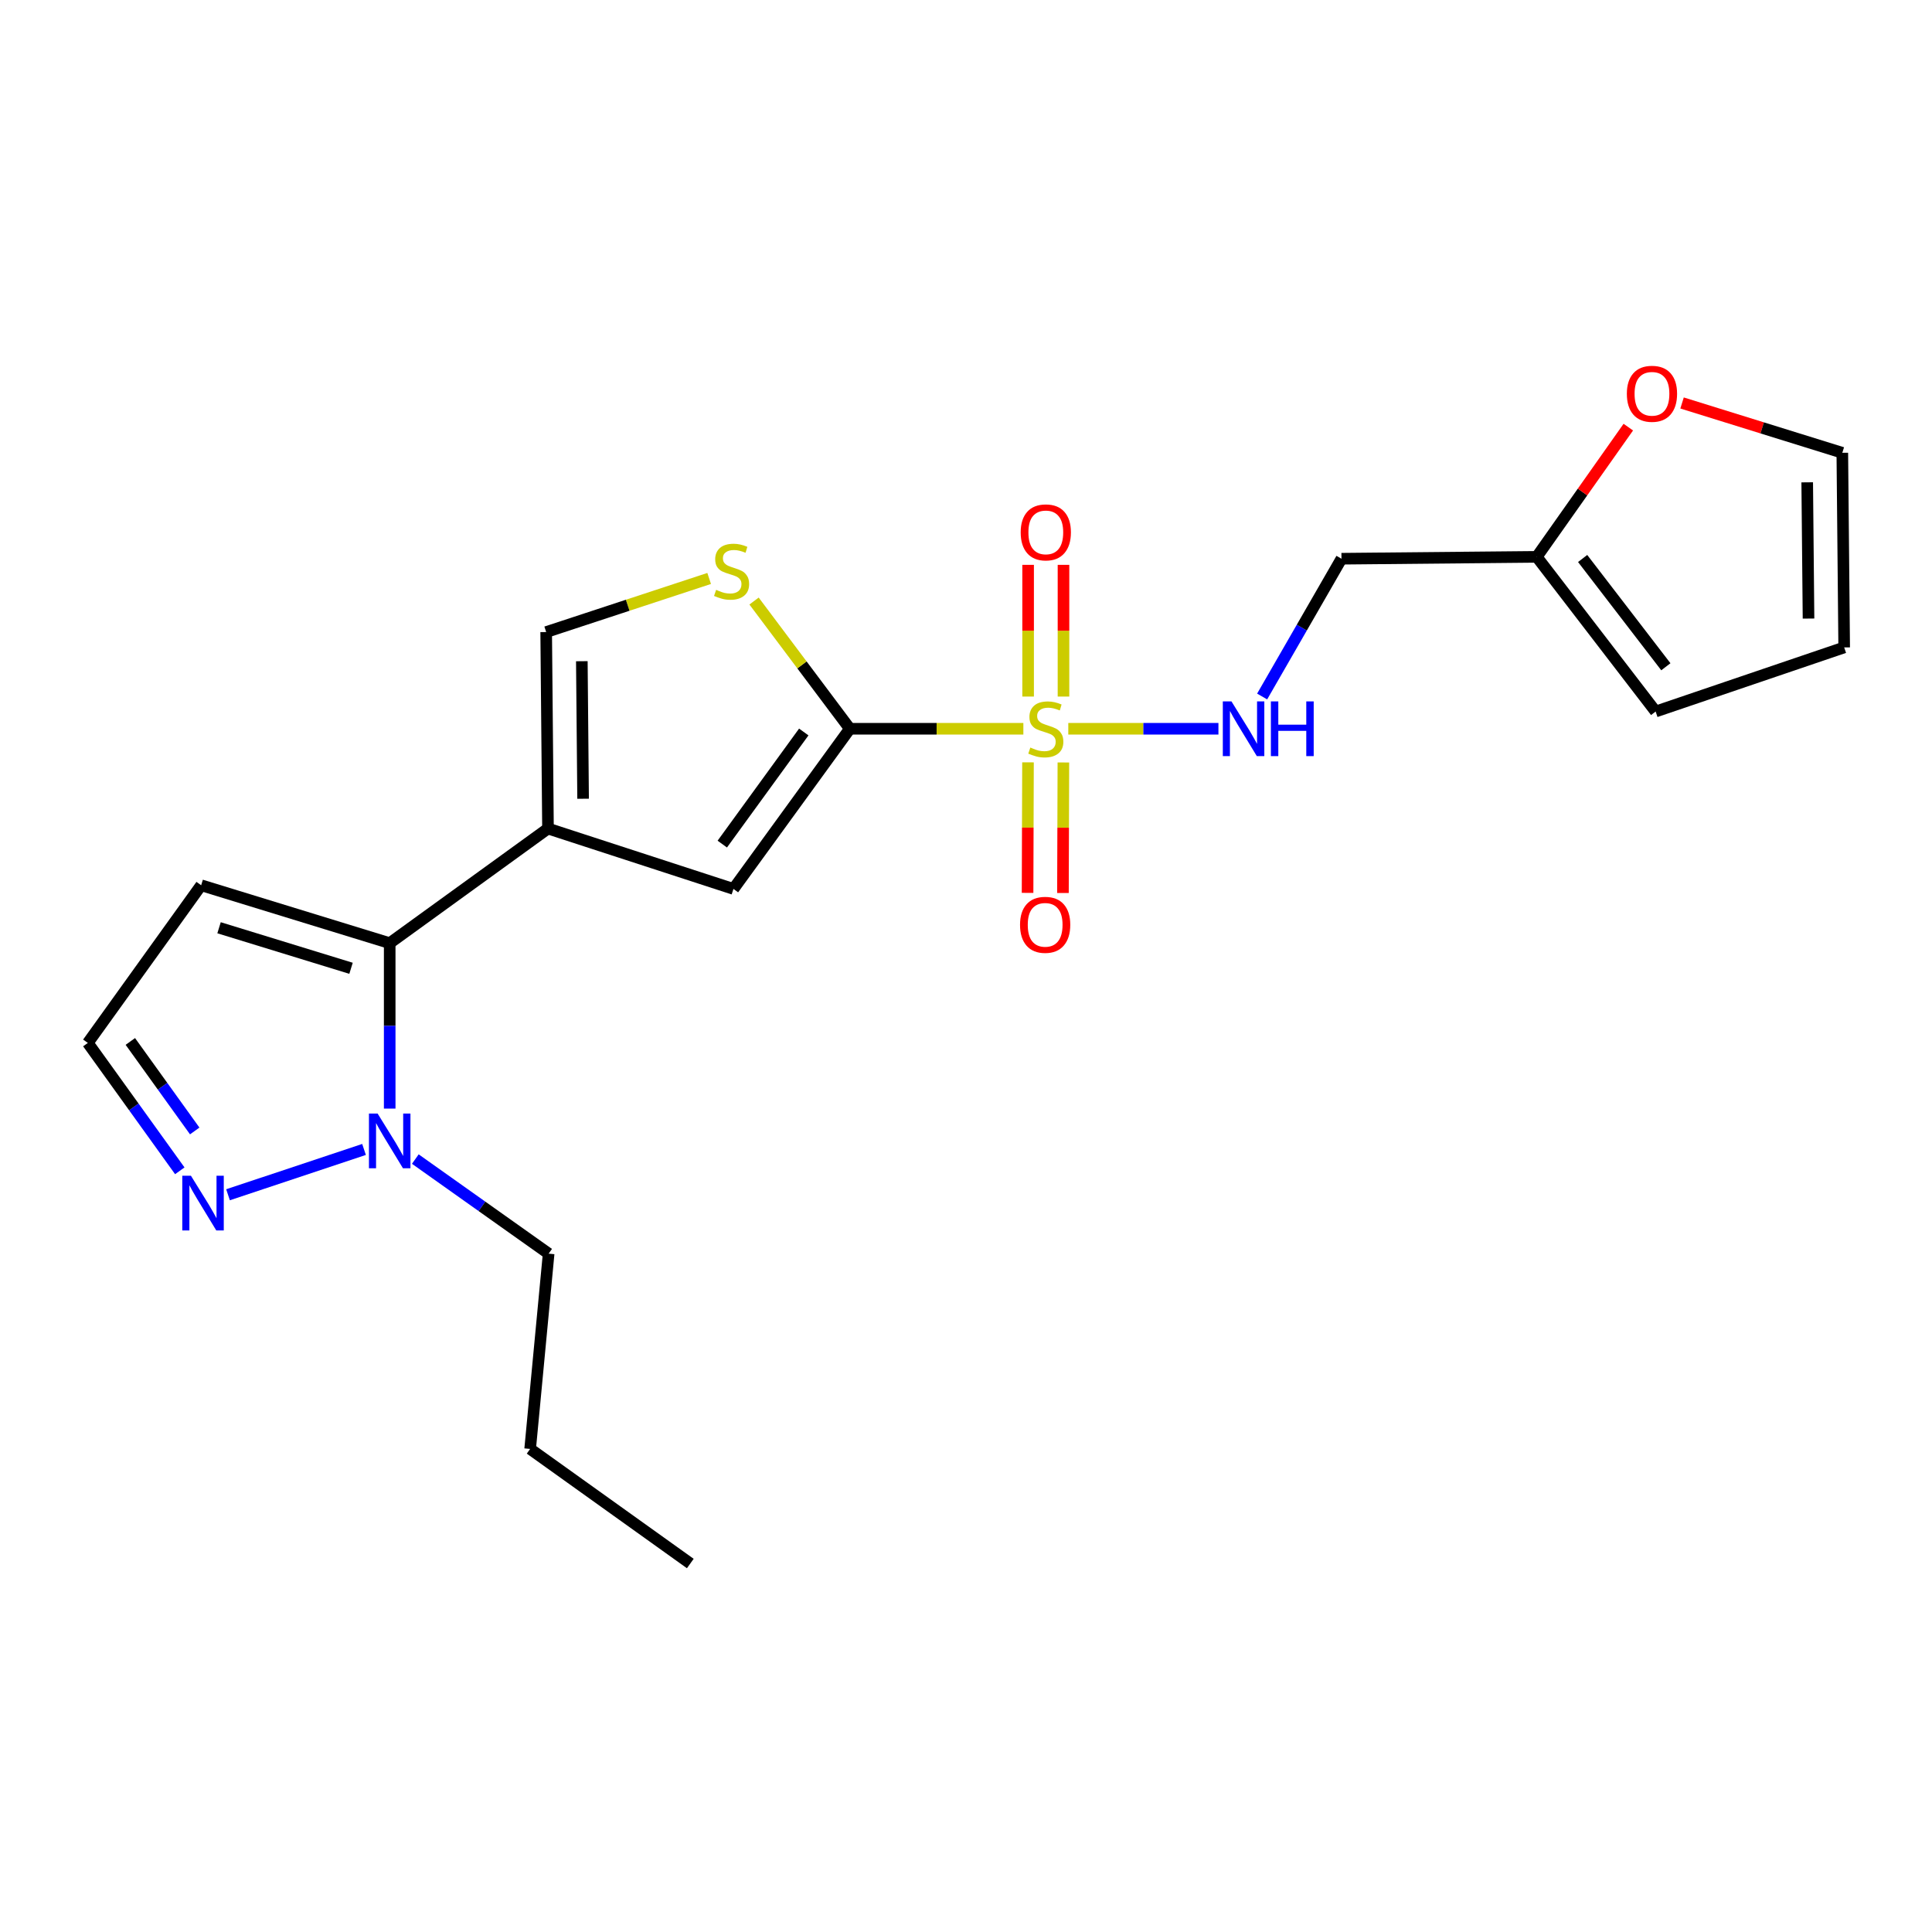 <?xml version='1.0' encoding='iso-8859-1'?>
<svg version='1.1' baseProfile='full'
              xmlns='http://www.w3.org/2000/svg'
                      xmlns:rdkit='http://www.rdkit.org/xml'
                      xmlns:xlink='http://www.w3.org/1999/xlink'
                  xml:space='preserve'
width='1000px' height='1000px' viewBox='0 0 1000 1000'>
<!-- END OF HEADER -->
<rect style='opacity:1.0;fill:#FFFFFF;stroke:none' width='1000' height='1000' x='0' y='0'> </rect>
<path class='bond-0' d='M 529.691,377.207 L 484.786,377.207' style='fill:none;fill-rule:evenodd;stroke:#CCCC00;stroke-width:6px;stroke-linecap:butt;stroke-linejoin:miter;stroke-opacity:1' />
<path class='bond-0' d='M 484.786,377.207 L 439.882,377.207' style='fill:none;fill-rule:evenodd;stroke:#000000;stroke-width:6px;stroke-linecap:butt;stroke-linejoin:miter;stroke-opacity:1' />
<path class='bond-8' d='M 552.946,377.207 L 591.803,377.207' style='fill:none;fill-rule:evenodd;stroke:#CCCC00;stroke-width:6px;stroke-linecap:butt;stroke-linejoin:miter;stroke-opacity:1' />
<path class='bond-8' d='M 591.803,377.207 L 630.66,377.207' style='fill:none;fill-rule:evenodd;stroke:#0000FF;stroke-width:6px;stroke-linecap:butt;stroke-linejoin:miter;stroke-opacity:1' />
<path class='bond-10' d='M 550.463,360.544 L 550.463,326.454' style='fill:none;fill-rule:evenodd;stroke:#CCCC00;stroke-width:6px;stroke-linecap:butt;stroke-linejoin:miter;stroke-opacity:1' />
<path class='bond-10' d='M 550.463,326.454 L 550.463,292.364' style='fill:none;fill-rule:evenodd;stroke:#FF0000;stroke-width:6px;stroke-linecap:butt;stroke-linejoin:miter;stroke-opacity:1' />
<path class='bond-10' d='M 532.15,360.544 L 532.15,326.454' style='fill:none;fill-rule:evenodd;stroke:#CCCC00;stroke-width:6px;stroke-linecap:butt;stroke-linejoin:miter;stroke-opacity:1' />
<path class='bond-10' d='M 532.15,326.454 L 532.15,292.364' style='fill:none;fill-rule:evenodd;stroke:#FF0000;stroke-width:6px;stroke-linecap:butt;stroke-linejoin:miter;stroke-opacity:1' />
<path class='bond-11' d='M 532.092,394.592 L 531.98,428.372' style='fill:none;fill-rule:evenodd;stroke:#CCCC00;stroke-width:6px;stroke-linecap:butt;stroke-linejoin:miter;stroke-opacity:1' />
<path class='bond-11' d='M 531.98,428.372 L 531.869,462.152' style='fill:none;fill-rule:evenodd;stroke:#FF0000;stroke-width:6px;stroke-linecap:butt;stroke-linejoin:miter;stroke-opacity:1' />
<path class='bond-11' d='M 550.406,394.652 L 550.294,428.432' style='fill:none;fill-rule:evenodd;stroke:#CCCC00;stroke-width:6px;stroke-linecap:butt;stroke-linejoin:miter;stroke-opacity:1' />
<path class='bond-11' d='M 550.294,428.432 L 550.182,462.213' style='fill:none;fill-rule:evenodd;stroke:#FF0000;stroke-width:6px;stroke-linecap:butt;stroke-linejoin:miter;stroke-opacity:1' />
<path class='bond-3' d='M 439.882,377.207 L 379.631,460.105' style='fill:none;fill-rule:evenodd;stroke:#000000;stroke-width:6px;stroke-linecap:butt;stroke-linejoin:miter;stroke-opacity:1' />
<path class='bond-3' d='M 416.03,378.875 L 373.855,436.904' style='fill:none;fill-rule:evenodd;stroke:#000000;stroke-width:6px;stroke-linecap:butt;stroke-linejoin:miter;stroke-opacity:1' />
<path class='bond-4' d='M 439.882,377.207 L 415.088,344.152' style='fill:none;fill-rule:evenodd;stroke:#000000;stroke-width:6px;stroke-linecap:butt;stroke-linejoin:miter;stroke-opacity:1' />
<path class='bond-4' d='M 415.088,344.152 L 390.295,311.097' style='fill:none;fill-rule:evenodd;stroke:#CCCC00;stroke-width:6px;stroke-linecap:butt;stroke-linejoin:miter;stroke-opacity:1' />
<path class='bond-1' d='M 283.639,428.851 L 379.631,460.105' style='fill:none;fill-rule:evenodd;stroke:#000000;stroke-width:6px;stroke-linecap:butt;stroke-linejoin:miter;stroke-opacity:1' />
<path class='bond-2' d='M 283.639,428.851 L 201.707,488.175' style='fill:none;fill-rule:evenodd;stroke:#000000;stroke-width:6px;stroke-linecap:butt;stroke-linejoin:miter;stroke-opacity:1' />
<path class='bond-22' d='M 283.639,428.851 L 282.703,327.151' style='fill:none;fill-rule:evenodd;stroke:#000000;stroke-width:6px;stroke-linecap:butt;stroke-linejoin:miter;stroke-opacity:1' />
<path class='bond-22' d='M 301.811,413.427 L 301.156,342.237' style='fill:none;fill-rule:evenodd;stroke:#000000;stroke-width:6px;stroke-linecap:butt;stroke-linejoin:miter;stroke-opacity:1' />
<path class='bond-5' d='M 201.707,488.175 L 201.707,530.991' style='fill:none;fill-rule:evenodd;stroke:#000000;stroke-width:6px;stroke-linecap:butt;stroke-linejoin:miter;stroke-opacity:1' />
<path class='bond-5' d='M 201.707,530.991 L 201.707,573.808' style='fill:none;fill-rule:evenodd;stroke:#0000FF;stroke-width:6px;stroke-linecap:butt;stroke-linejoin:miter;stroke-opacity:1' />
<path class='bond-9' d='M 201.707,488.175 L 104.118,458.203' style='fill:none;fill-rule:evenodd;stroke:#000000;stroke-width:6px;stroke-linecap:butt;stroke-linejoin:miter;stroke-opacity:1' />
<path class='bond-9' d='M 181.692,501.186 L 113.38,480.205' style='fill:none;fill-rule:evenodd;stroke:#000000;stroke-width:6px;stroke-linecap:butt;stroke-linejoin:miter;stroke-opacity:1' />
<path class='bond-6' d='M 367.059,299.408 L 324.881,313.279' style='fill:none;fill-rule:evenodd;stroke:#CCCC00;stroke-width:6px;stroke-linecap:butt;stroke-linejoin:miter;stroke-opacity:1' />
<path class='bond-6' d='M 324.881,313.279 L 282.703,327.151' style='fill:none;fill-rule:evenodd;stroke:#000000;stroke-width:6px;stroke-linecap:butt;stroke-linejoin:miter;stroke-opacity:1' />
<path class='bond-7' d='M 188.421,594.953 L 118.021,618.407' style='fill:none;fill-rule:evenodd;stroke:#0000FF;stroke-width:6px;stroke-linecap:butt;stroke-linejoin:miter;stroke-opacity:1' />
<path class='bond-19' d='M 214.969,599.934 L 249.472,624.409' style='fill:none;fill-rule:evenodd;stroke:#0000FF;stroke-width:6px;stroke-linecap:butt;stroke-linejoin:miter;stroke-opacity:1' />
<path class='bond-19' d='M 249.472,624.409 L 283.975,648.885' style='fill:none;fill-rule:evenodd;stroke:#000000;stroke-width:6px;stroke-linecap:butt;stroke-linejoin:miter;stroke-opacity:1' />
<path class='bond-24' d='M 93.063,606.004 L 69.259,572.911' style='fill:none;fill-rule:evenodd;stroke:#0000FF;stroke-width:6px;stroke-linecap:butt;stroke-linejoin:miter;stroke-opacity:1' />
<path class='bond-24' d='M 69.259,572.911 L 45.455,539.819' style='fill:none;fill-rule:evenodd;stroke:#000000;stroke-width:6px;stroke-linecap:butt;stroke-linejoin:miter;stroke-opacity:1' />
<path class='bond-24' d='M 100.788,585.382 L 84.125,562.218' style='fill:none;fill-rule:evenodd;stroke:#0000FF;stroke-width:6px;stroke-linecap:butt;stroke-linejoin:miter;stroke-opacity:1' />
<path class='bond-24' d='M 84.125,562.218 L 67.462,539.053' style='fill:none;fill-rule:evenodd;stroke:#000000;stroke-width:6px;stroke-linecap:butt;stroke-linejoin:miter;stroke-opacity:1' />
<path class='bond-15' d='M 653.282,360.508 L 673.813,324.85' style='fill:none;fill-rule:evenodd;stroke:#0000FF;stroke-width:6px;stroke-linecap:butt;stroke-linejoin:miter;stroke-opacity:1' />
<path class='bond-15' d='M 673.813,324.85 L 694.344,289.192' style='fill:none;fill-rule:evenodd;stroke:#000000;stroke-width:6px;stroke-linecap:butt;stroke-linejoin:miter;stroke-opacity:1' />
<path class='bond-13' d='M 104.118,458.203 L 45.455,539.819' style='fill:none;fill-rule:evenodd;stroke:#000000;stroke-width:6px;stroke-linecap:butt;stroke-linejoin:miter;stroke-opacity:1' />
<path class='bond-12' d='M 795.424,288.225 L 694.344,289.192' style='fill:none;fill-rule:evenodd;stroke:#000000;stroke-width:6px;stroke-linecap:butt;stroke-linejoin:miter;stroke-opacity:1' />
<path class='bond-14' d='M 795.424,288.225 L 819.117,254.655' style='fill:none;fill-rule:evenodd;stroke:#000000;stroke-width:6px;stroke-linecap:butt;stroke-linejoin:miter;stroke-opacity:1' />
<path class='bond-14' d='M 819.117,254.655 L 842.811,221.085' style='fill:none;fill-rule:evenodd;stroke:#FF0000;stroke-width:6px;stroke-linecap:butt;stroke-linejoin:miter;stroke-opacity:1' />
<path class='bond-16' d='M 795.424,288.225 L 856.956,368.285' style='fill:none;fill-rule:evenodd;stroke:#000000;stroke-width:6px;stroke-linecap:butt;stroke-linejoin:miter;stroke-opacity:1' />
<path class='bond-16' d='M 819.173,289.074 L 862.246,345.116' style='fill:none;fill-rule:evenodd;stroke:#000000;stroke-width:6px;stroke-linecap:butt;stroke-linejoin:miter;stroke-opacity:1' />
<path class='bond-17' d='M 870.633,208.582 L 912.106,221.473' style='fill:none;fill-rule:evenodd;stroke:#FF0000;stroke-width:6px;stroke-linecap:butt;stroke-linejoin:miter;stroke-opacity:1' />
<path class='bond-17' d='M 912.106,221.473 L 953.579,234.364' style='fill:none;fill-rule:evenodd;stroke:#000000;stroke-width:6px;stroke-linecap:butt;stroke-linejoin:miter;stroke-opacity:1' />
<path class='bond-18' d='M 856.956,368.285 L 954.545,335.107' style='fill:none;fill-rule:evenodd;stroke:#000000;stroke-width:6px;stroke-linecap:butt;stroke-linejoin:miter;stroke-opacity:1' />
<path class='bond-23' d='M 953.579,234.364 L 954.545,335.107' style='fill:none;fill-rule:evenodd;stroke:#000000;stroke-width:6px;stroke-linecap:butt;stroke-linejoin:miter;stroke-opacity:1' />
<path class='bond-23' d='M 935.411,249.651 L 936.088,320.171' style='fill:none;fill-rule:evenodd;stroke:#000000;stroke-width:6px;stroke-linecap:butt;stroke-linejoin:miter;stroke-opacity:1' />
<path class='bond-20' d='M 283.975,648.885 L 274.401,749.964' style='fill:none;fill-rule:evenodd;stroke:#000000;stroke-width:6px;stroke-linecap:butt;stroke-linejoin:miter;stroke-opacity:1' />
<path class='bond-21' d='M 274.401,749.964 L 357.299,809.278' style='fill:none;fill-rule:evenodd;stroke:#000000;stroke-width:6px;stroke-linecap:butt;stroke-linejoin:miter;stroke-opacity:1' />
<path  class='atom-0' d='M 533.307 386.927
Q 533.627 387.047, 534.947 387.607
Q 536.267 388.167, 537.707 388.527
Q 539.187 388.847, 540.627 388.847
Q 543.307 388.847, 544.867 387.567
Q 546.427 386.247, 546.427 383.967
Q 546.427 382.407, 545.627 381.447
Q 544.867 380.487, 543.667 379.967
Q 542.467 379.447, 540.467 378.847
Q 537.947 378.087, 536.427 377.367
Q 534.947 376.647, 533.867 375.127
Q 532.827 373.607, 532.827 371.047
Q 532.827 367.487, 535.227 365.287
Q 537.667 363.087, 542.467 363.087
Q 545.747 363.087, 549.467 364.647
L 548.547 367.727
Q 545.147 366.327, 542.587 366.327
Q 539.827 366.327, 538.307 367.487
Q 536.787 368.607, 536.827 370.567
Q 536.827 372.087, 537.587 373.007
Q 538.387 373.927, 539.507 374.447
Q 540.667 374.967, 542.587 375.567
Q 545.147 376.367, 546.667 377.167
Q 548.187 377.967, 549.267 379.607
Q 550.387 381.207, 550.387 383.967
Q 550.387 387.887, 547.747 390.007
Q 545.147 392.087, 540.787 392.087
Q 538.267 392.087, 536.347 391.527
Q 534.467 391.007, 532.227 390.087
L 533.307 386.927
' fill='#CCCC00'/>
<path  class='atom-5' d='M 370.664 305.311
Q 370.984 305.431, 372.304 305.991
Q 373.624 306.551, 375.064 306.911
Q 376.544 307.231, 377.984 307.231
Q 380.664 307.231, 382.224 305.951
Q 383.784 304.631, 383.784 302.351
Q 383.784 300.791, 382.984 299.831
Q 382.224 298.871, 381.024 298.351
Q 379.824 297.831, 377.824 297.231
Q 375.304 296.471, 373.784 295.751
Q 372.304 295.031, 371.224 293.511
Q 370.184 291.991, 370.184 289.431
Q 370.184 285.871, 372.584 283.671
Q 375.024 281.471, 379.824 281.471
Q 383.104 281.471, 386.824 283.031
L 385.904 286.111
Q 382.504 284.711, 379.944 284.711
Q 377.184 284.711, 375.664 285.871
Q 374.144 286.991, 374.184 288.951
Q 374.184 290.471, 374.944 291.391
Q 375.744 292.311, 376.864 292.831
Q 378.024 293.351, 379.944 293.951
Q 382.504 294.751, 384.024 295.551
Q 385.544 296.351, 386.624 297.991
Q 387.744 299.591, 387.744 302.351
Q 387.744 306.271, 385.104 308.391
Q 382.504 310.471, 378.144 310.471
Q 375.624 310.471, 373.704 309.911
Q 371.824 309.391, 369.584 308.471
L 370.664 305.311
' fill='#CCCC00'/>
<path  class='atom-6' d='M 195.447 576.366
L 204.727 591.366
Q 205.647 592.846, 207.127 595.526
Q 208.607 598.206, 208.687 598.366
L 208.687 576.366
L 212.447 576.366
L 212.447 604.686
L 208.567 604.686
L 198.607 588.286
Q 197.447 586.366, 196.207 584.166
Q 195.007 581.966, 194.647 581.286
L 194.647 604.686
L 190.967 604.686
L 190.967 576.366
L 195.447 576.366
' fill='#0000FF'/>
<path  class='atom-8' d='M 98.825 608.557
L 108.105 623.557
Q 109.025 625.037, 110.505 627.717
Q 111.985 630.397, 112.065 630.557
L 112.065 608.557
L 115.825 608.557
L 115.825 636.877
L 111.945 636.877
L 101.985 620.477
Q 100.825 618.557, 99.585 616.357
Q 98.385 614.157, 98.025 613.477
L 98.025 636.877
L 94.345 636.877
L 94.345 608.557
L 98.825 608.557
' fill='#0000FF'/>
<path  class='atom-9' d='M 637.408 363.047
L 646.688 378.047
Q 647.608 379.527, 649.088 382.207
Q 650.568 384.887, 650.648 385.047
L 650.648 363.047
L 654.408 363.047
L 654.408 391.367
L 650.528 391.367
L 640.568 374.967
Q 639.408 373.047, 638.168 370.847
Q 636.968 368.647, 636.608 367.967
L 636.608 391.367
L 632.928 391.367
L 632.928 363.047
L 637.408 363.047
' fill='#0000FF'/>
<path  class='atom-9' d='M 657.808 363.047
L 661.648 363.047
L 661.648 375.087
L 676.128 375.087
L 676.128 363.047
L 679.968 363.047
L 679.968 391.367
L 676.128 391.367
L 676.128 378.287
L 661.648 378.287
L 661.648 391.367
L 657.808 391.367
L 657.808 363.047
' fill='#0000FF'/>
<path  class='atom-11' d='M 528.307 275.557
Q 528.307 268.757, 531.667 264.957
Q 535.027 261.157, 541.307 261.157
Q 547.587 261.157, 550.947 264.957
Q 554.307 268.757, 554.307 275.557
Q 554.307 282.437, 550.907 286.357
Q 547.507 290.237, 541.307 290.237
Q 535.067 290.237, 531.667 286.357
Q 528.307 282.477, 528.307 275.557
M 541.307 287.037
Q 545.627 287.037, 547.947 284.157
Q 550.307 281.237, 550.307 275.557
Q 550.307 269.997, 547.947 267.197
Q 545.627 264.357, 541.307 264.357
Q 536.987 264.357, 534.627 267.157
Q 532.307 269.957, 532.307 275.557
Q 532.307 281.277, 534.627 284.157
Q 536.987 287.037, 541.307 287.037
' fill='#FF0000'/>
<path  class='atom-12' d='M 527.971 478.682
Q 527.971 471.882, 531.331 468.082
Q 534.691 464.282, 540.971 464.282
Q 547.251 464.282, 550.611 468.082
Q 553.971 471.882, 553.971 478.682
Q 553.971 485.562, 550.571 489.482
Q 547.171 493.362, 540.971 493.362
Q 534.731 493.362, 531.331 489.482
Q 527.971 485.602, 527.971 478.682
M 540.971 490.162
Q 545.291 490.162, 547.611 487.282
Q 549.971 484.362, 549.971 478.682
Q 549.971 473.122, 547.611 470.322
Q 545.291 467.482, 540.971 467.482
Q 536.651 467.482, 534.291 470.282
Q 531.971 473.082, 531.971 478.682
Q 531.971 484.402, 534.291 487.282
Q 536.651 490.162, 540.971 490.162
' fill='#FF0000'/>
<path  class='atom-15' d='M 842.054 203.82
Q 842.054 197.02, 845.414 193.22
Q 848.774 189.42, 855.054 189.42
Q 861.334 189.42, 864.694 193.22
Q 868.054 197.02, 868.054 203.82
Q 868.054 210.7, 864.654 214.62
Q 861.254 218.5, 855.054 218.5
Q 848.814 218.5, 845.414 214.62
Q 842.054 210.74, 842.054 203.82
M 855.054 215.3
Q 859.374 215.3, 861.694 212.42
Q 864.054 209.5, 864.054 203.82
Q 864.054 198.26, 861.694 195.46
Q 859.374 192.62, 855.054 192.62
Q 850.734 192.62, 848.374 195.42
Q 846.054 198.22, 846.054 203.82
Q 846.054 209.54, 848.374 212.42
Q 850.734 215.3, 855.054 215.3
' fill='#FF0000'/>
</svg>
